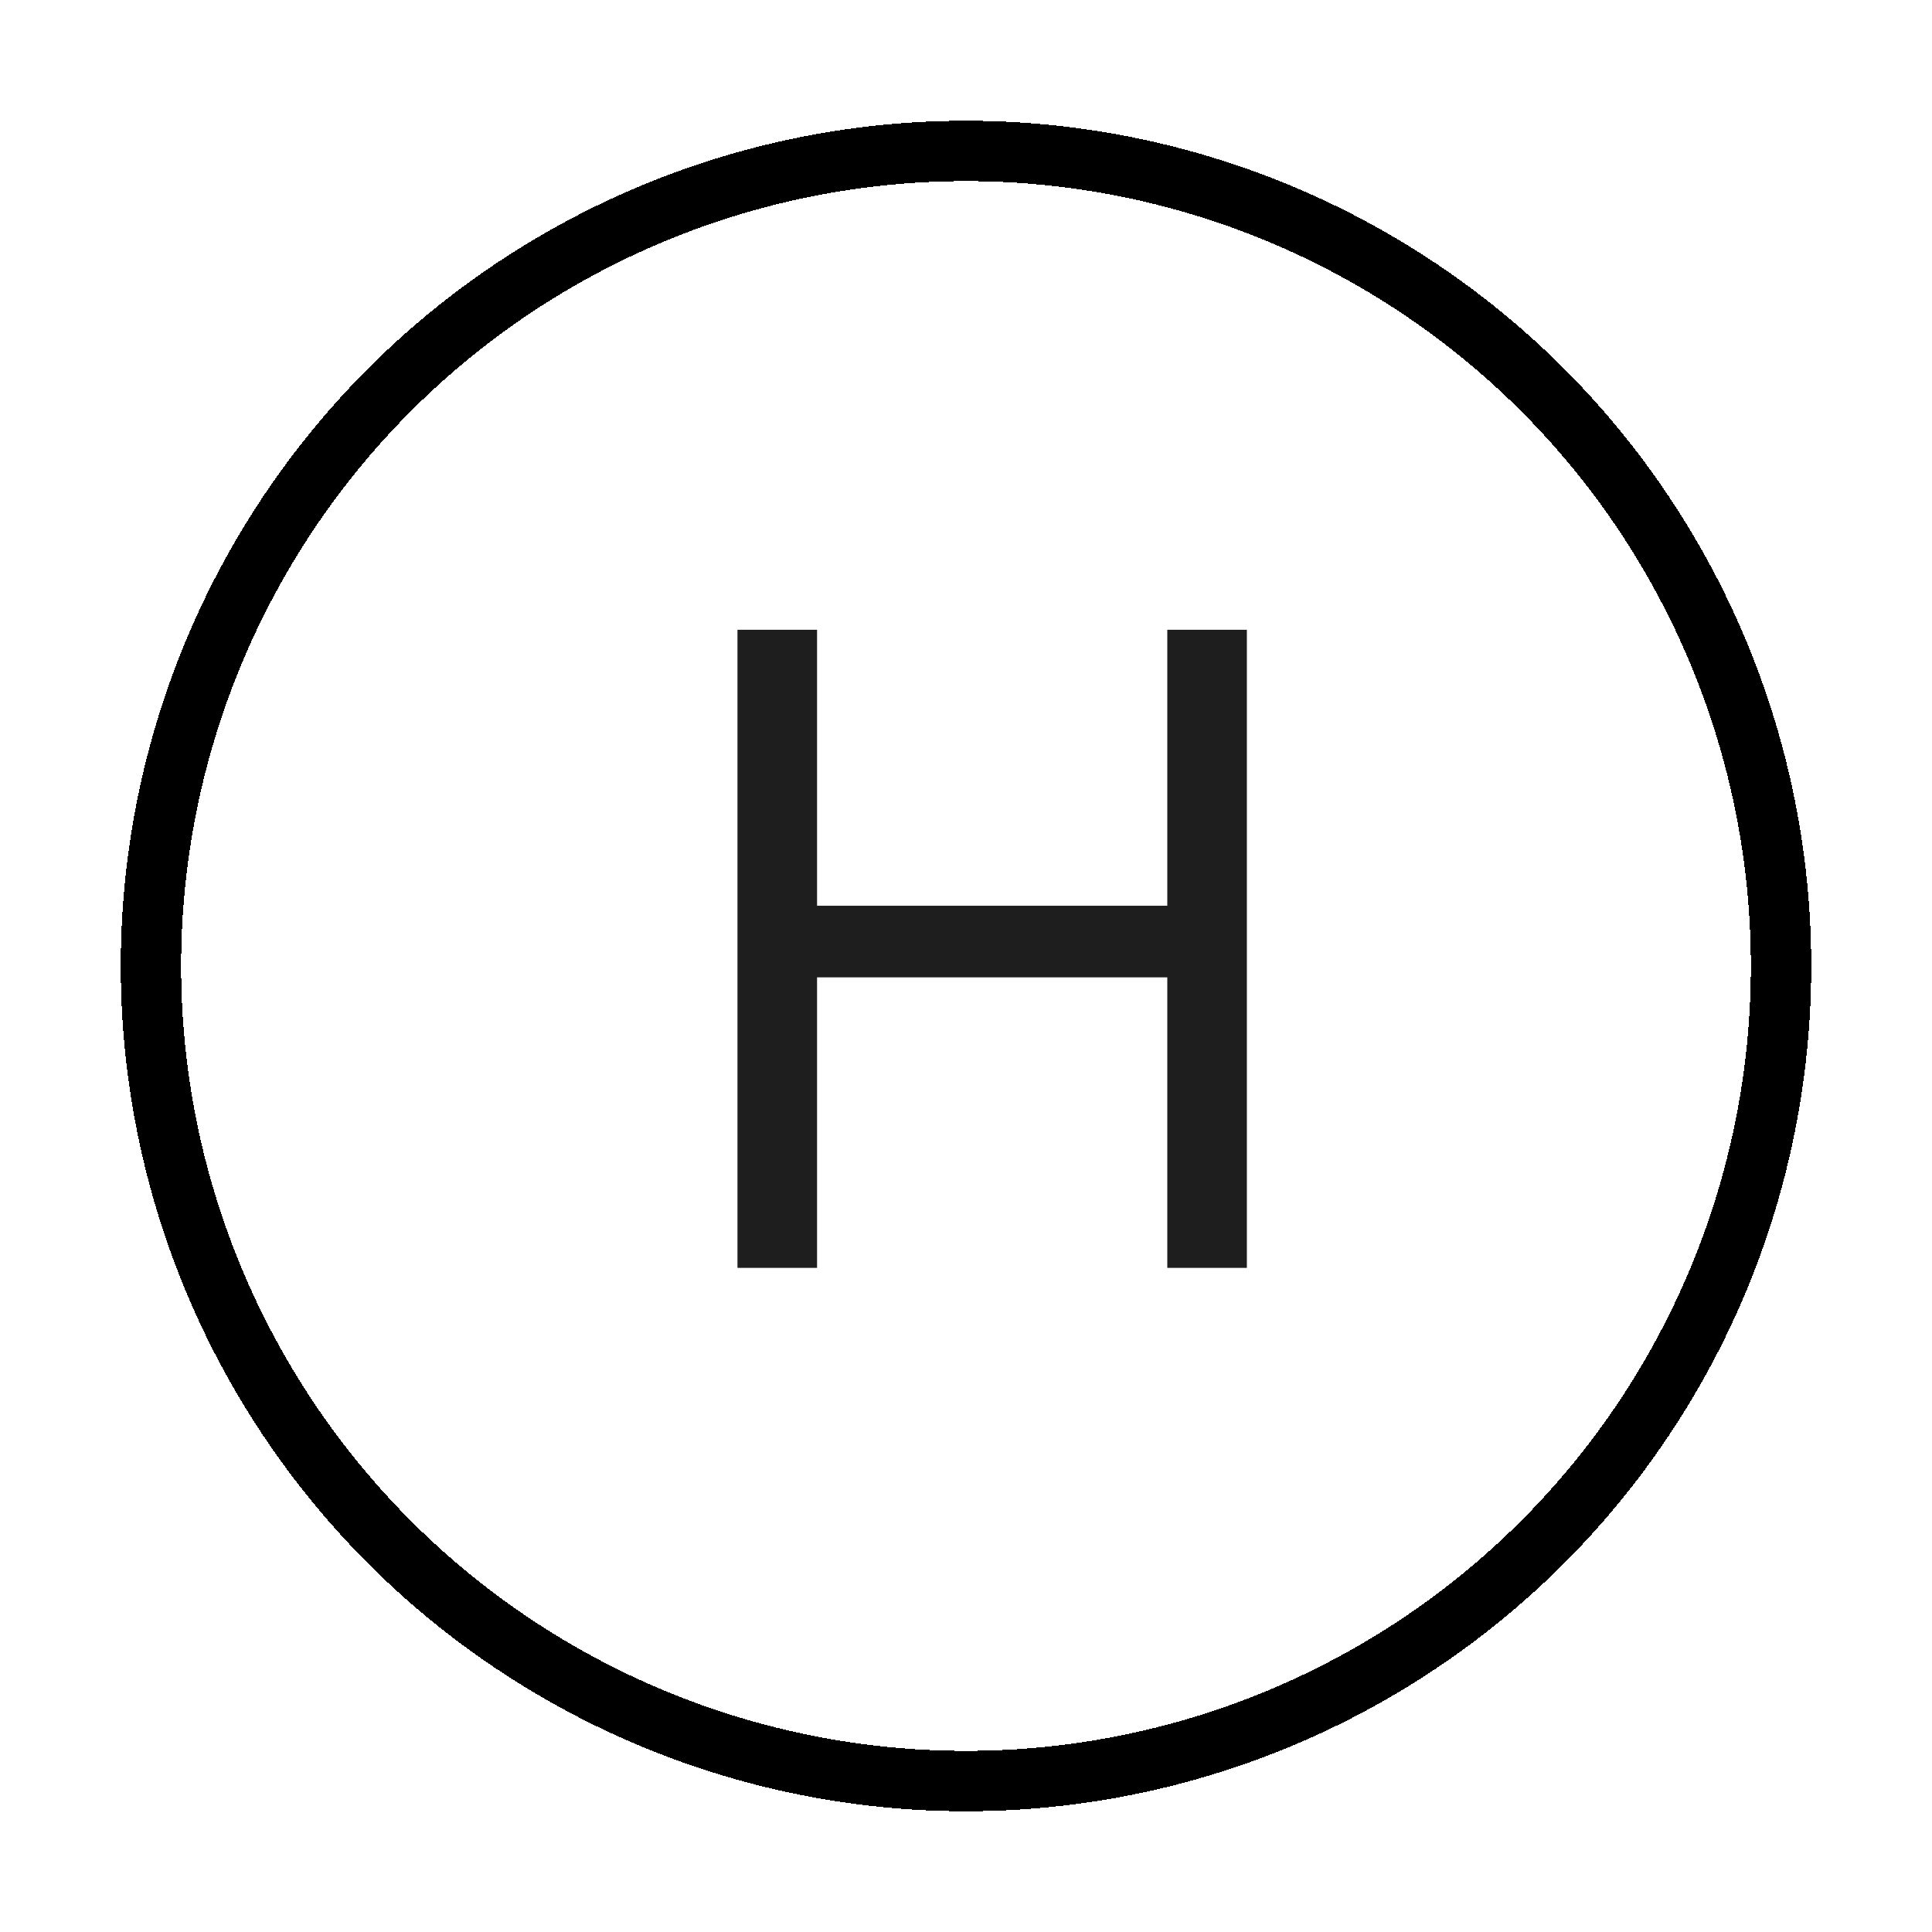 <?xml version="1.0" encoding="UTF-8"?> <svg xmlns="http://www.w3.org/2000/svg" xmlns:xlink="http://www.w3.org/1999/xlink" version="1.1" width="32" height="32"><svg xmlns="http://www.w3.org/2000/svg" width="32" height="32" viewBox="0 0 32 32" fill="none"><g clip-path="url(#clip0_1_217)"><rect width="32" height="32" fill="white"></rect><path d="M12.215 21V10.431H13.533V15.002H19.334V10.431H20.652V21H19.334V16.188H13.533V21H12.215Z" fill="#1E1E1E"></path><g filter="url(#filter0_d_1_217)"><circle cx="16" cy="16" r="13.5" stroke="black" shape-rendering="crispEdges"></circle></g></g><defs><filter id="SvgjsFilter1003" x="-2" y="2" width="36" height="36" filterUnits="userSpaceOnUse" color-interpolation-filters="sRGB"><feFlood flood-opacity="0" result="BackgroundImageFix"></feFlood><feColorMatrix in="SourceAlpha" type="matrix" values="0 0 0 0 0 0 0 0 0 0 0 0 0 0 0 0 0 0 127 0" result="hardAlpha"></feColorMatrix><feOffset dy="4"></feOffset><feGaussianBlur stdDeviation="2"></feGaussianBlur><feComposite in2="hardAlpha" operator="out"></feComposite><feColorMatrix type="matrix" values="0 0 0 0 0 0 0 0 0 0 0 0 0 0 0 0 0 0 0.25 0"></feColorMatrix><feBlend mode="normal" in2="BackgroundImageFix" result="effect1_dropShadow_1_217"></feBlend><feBlend mode="normal" in="SourceGraphic" in2="effect1_dropShadow_1_217" result="shape"></feBlend></filter><clipPath id="SvgjsClipPath1002"><rect width="32" height="32" fill="white"></rect></clipPath></defs></svg><style>@media (prefers-color-scheme: light) { :root { filter: none; } } @media (prefers-color-scheme: dark) { :root { filter: none; } } </style></svg> 